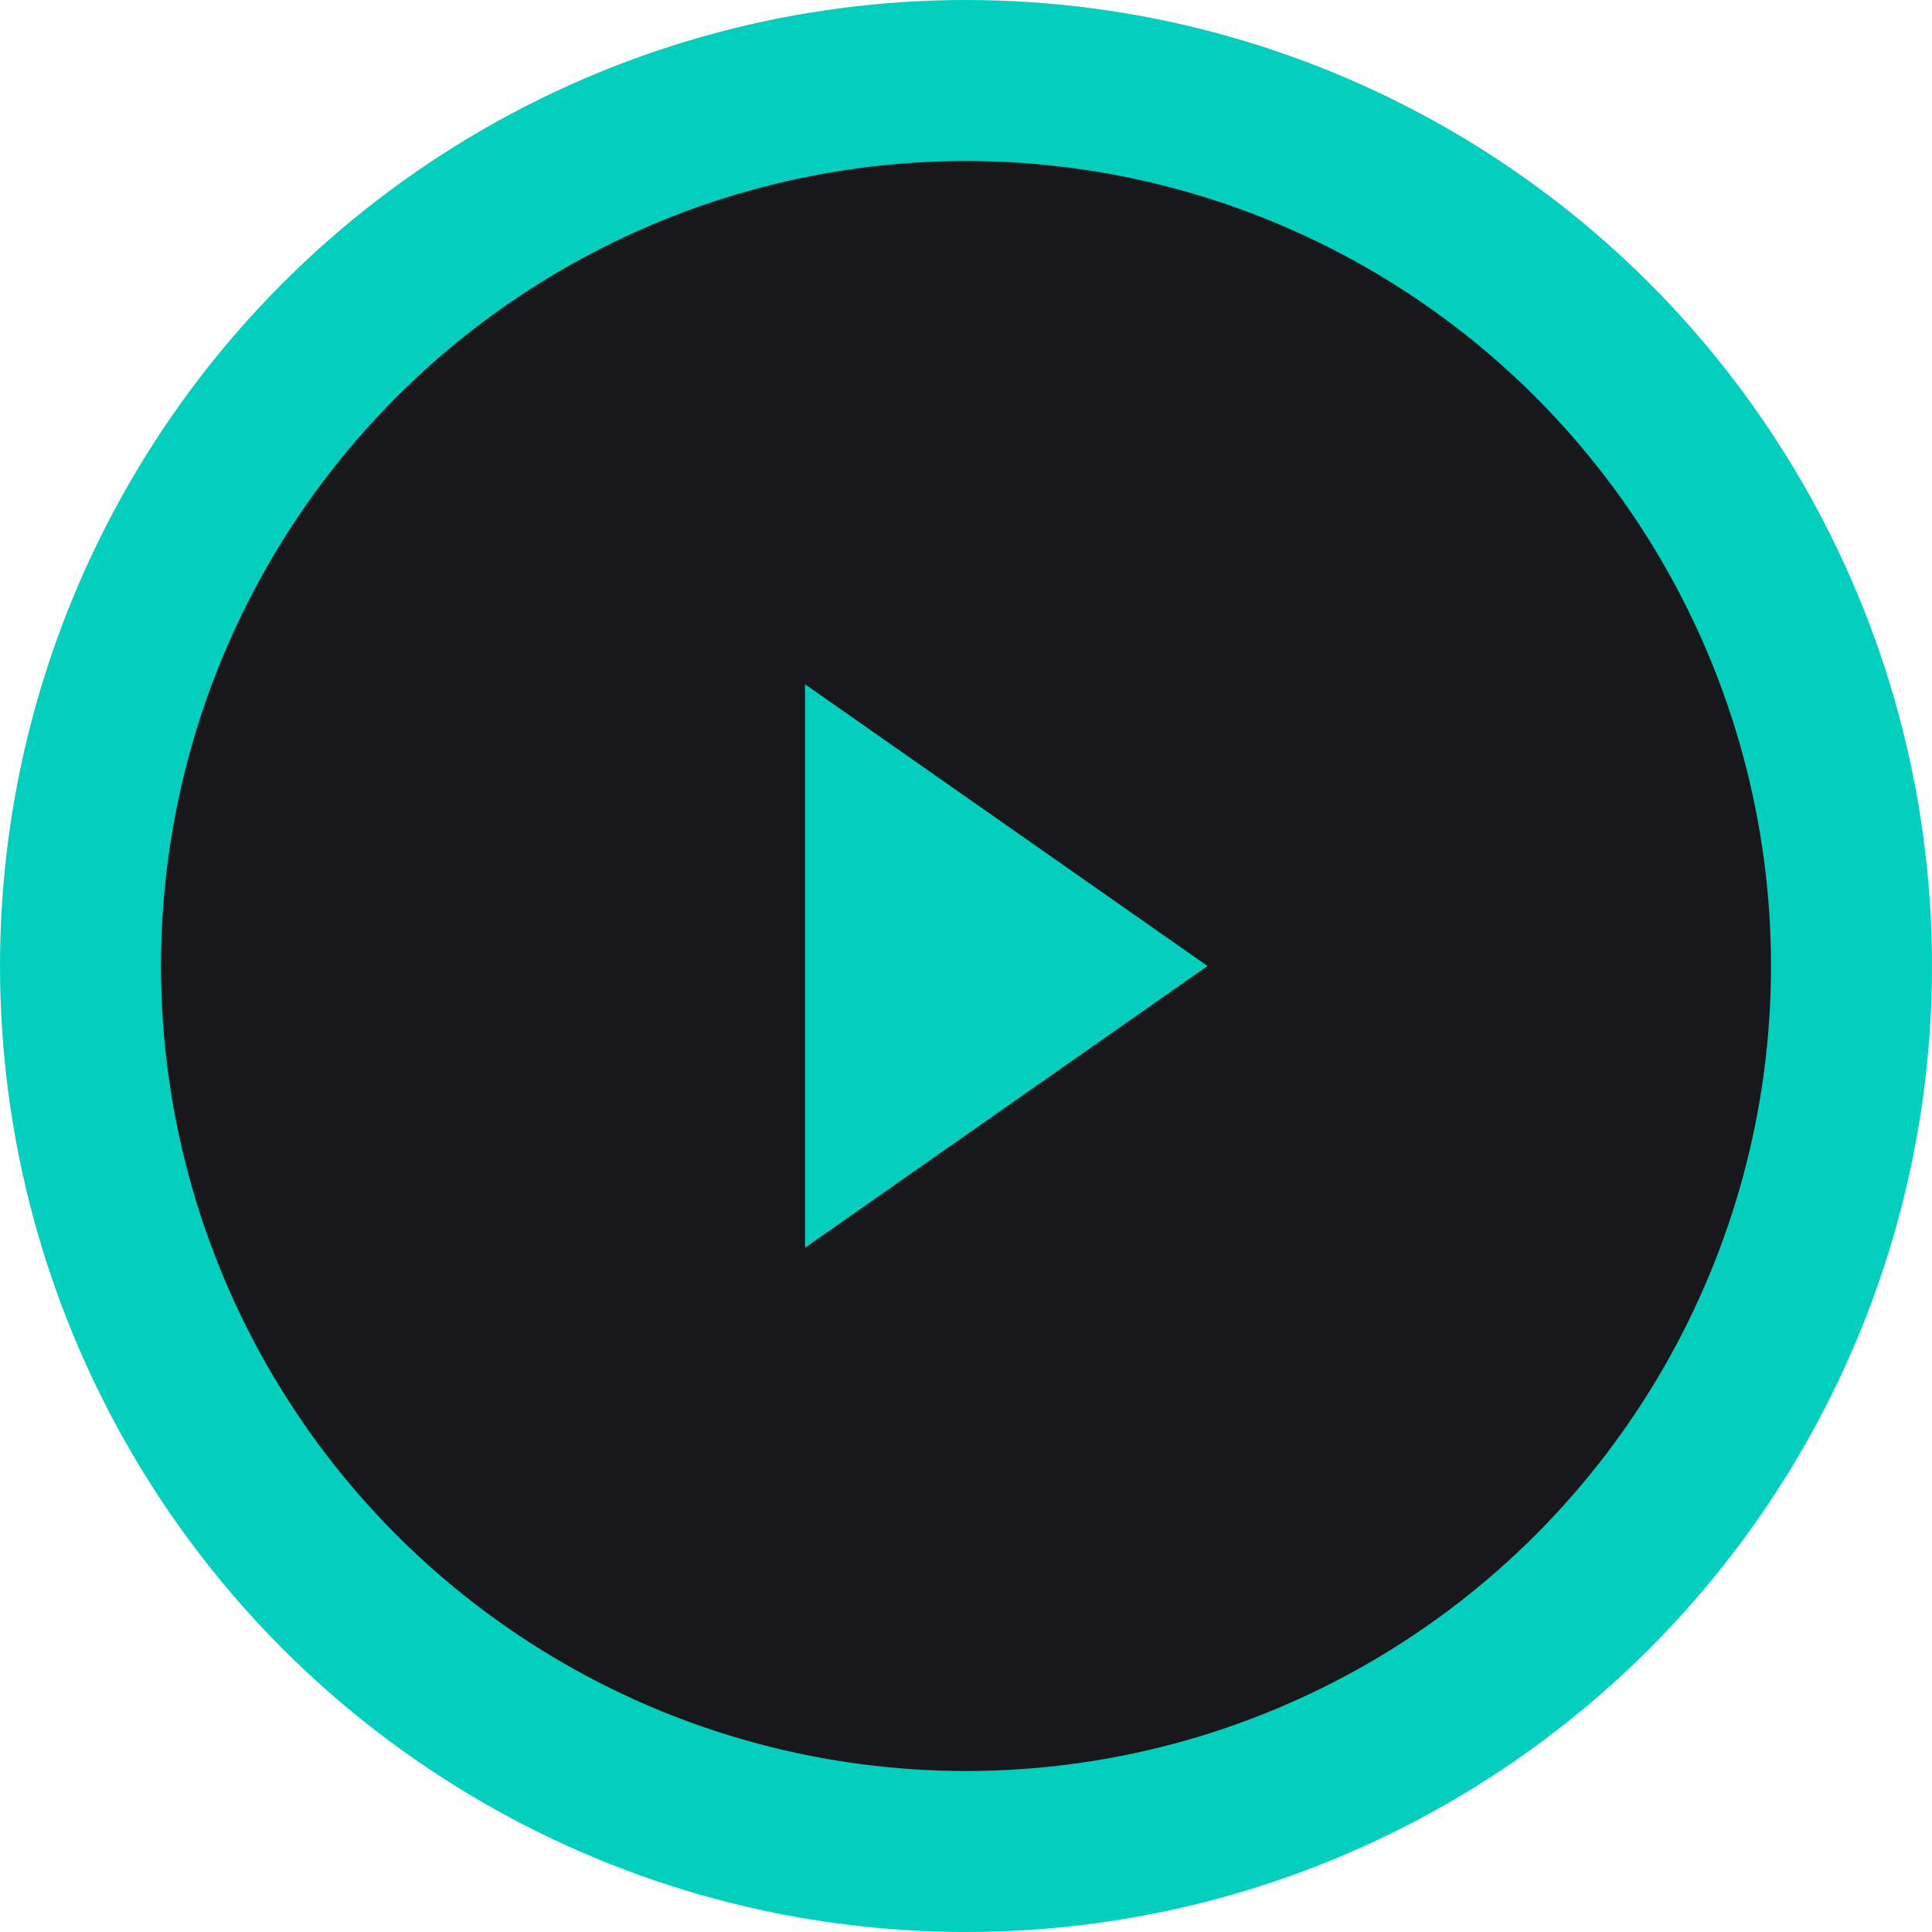 <svg xmlns="http://www.w3.org/2000/svg" width="24" height="24" viewBox="0 0 24 24" fill="none">
  <circle cx="12" cy="12" r="11" fill="#18181b" stroke="#04cfbe" stroke-width="2" />
  <path d="M10 8.5L15 12L10 15.5V8.5Z" fill="#04cfbe" />
</svg>


